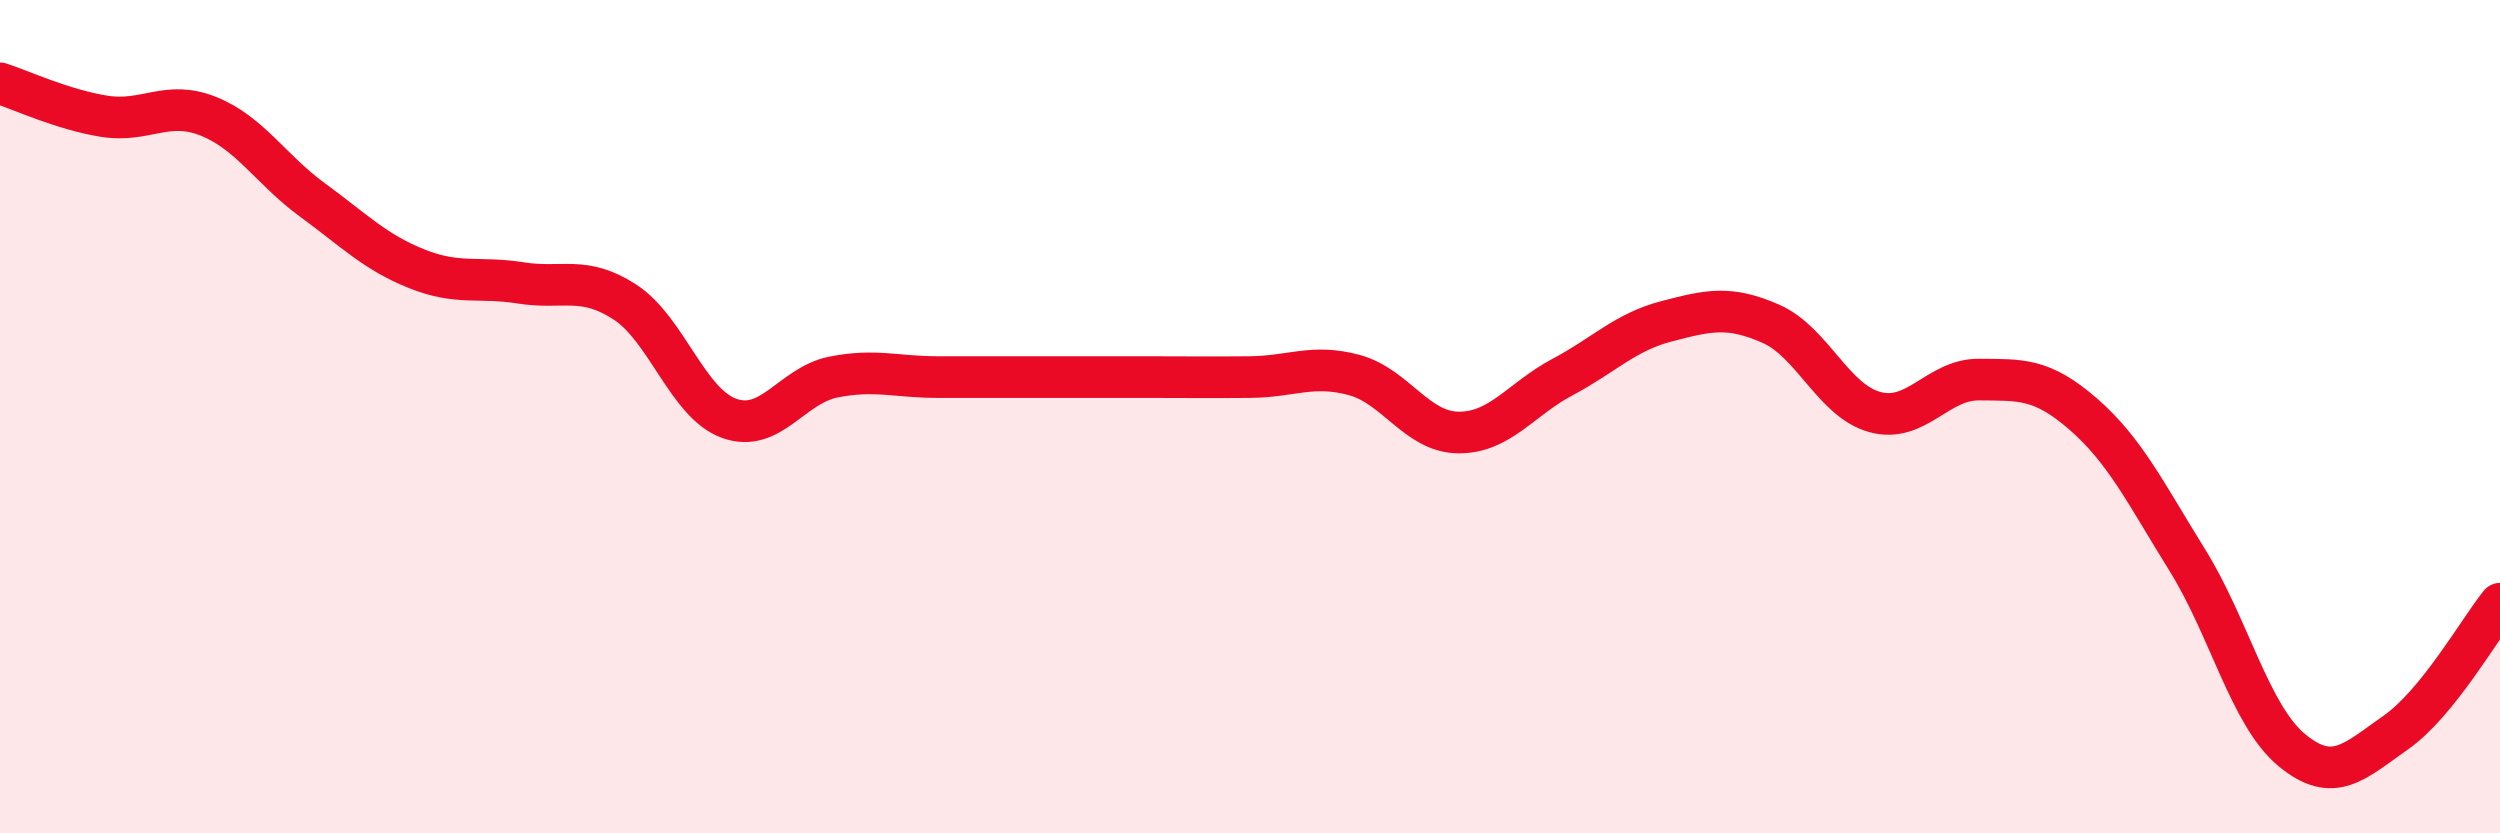 
    <svg width="60" height="20" viewBox="0 0 60 20" xmlns="http://www.w3.org/2000/svg">
      <path
        d="M 0,2 C 0.5,2.16 1.5,2.63 2.5,2.79 C 3.5,2.95 4,2.39 5,2.79 C 6,3.19 6.5,4.07 7.5,4.8 C 8.5,5.53 9,6.05 10,6.45 C 11,6.85 11.5,6.63 12.5,6.79 C 13.5,6.95 14,6.6 15,7.25 C 16,7.9 16.5,9.68 17.5,10.04 C 18.5,10.4 19,9.25 20,9.05 C 21,8.85 21.5,9.05 22.5,9.05 C 23.5,9.05 24,9.05 25,9.05 C 26,9.05 26.5,9.05 27.5,9.05 C 28.5,9.05 29,9.06 30,9.05 C 31,9.04 31.5,8.73 32.5,9 C 33.5,9.27 34,10.37 35,10.38 C 36,10.39 36.5,9.58 37.5,9.05 C 38.5,8.52 39,7.97 40,7.71 C 41,7.45 41.5,7.33 42.5,7.77 C 43.5,8.21 44,9.62 45,9.89 C 46,10.16 46.5,9.1 47.5,9.11 C 48.5,9.12 49,9.07 50,9.94 C 51,10.81 51.5,11.84 52.5,13.45 C 53.5,15.06 54,17.17 55,18 C 56,18.83 56.5,18.28 57.5,17.58 C 58.5,16.88 59.5,15.11 60,14.49L60 20L0 20Z"
        fill="#EB0A25"
        opacity="0.1"
        stroke-linecap="round"
        stroke-linejoin="round"
      />
      <path
        d="M 0,2 C 0.5,2.16 1.5,2.63 2.5,2.79 C 3.5,2.95 4,2.39 5,2.79 C 6,3.19 6.5,4.07 7.5,4.8 C 8.5,5.53 9,6.05 10,6.45 C 11,6.85 11.5,6.63 12.5,6.79 C 13.5,6.95 14,6.6 15,7.25 C 16,7.9 16.5,9.68 17.5,10.04 C 18.5,10.4 19,9.25 20,9.05 C 21,8.85 21.5,9.05 22.5,9.05 C 23.5,9.05 24,9.05 25,9.05 C 26,9.05 26.5,9.05 27.5,9.05 C 28.5,9.05 29,9.06 30,9.05 C 31,9.04 31.5,8.73 32.5,9 C 33.5,9.27 34,10.37 35,10.38 C 36,10.39 36.5,9.58 37.5,9.05 C 38.5,8.52 39,7.97 40,7.71 C 41,7.45 41.5,7.33 42.5,7.77 C 43.5,8.21 44,9.62 45,9.89 C 46,10.16 46.5,9.1 47.5,9.11 C 48.5,9.12 49,9.07 50,9.94 C 51,10.81 51.5,11.84 52.5,13.45 C 53.5,15.06 54,17.17 55,18 C 56,18.83 56.5,18.28 57.5,17.58 C 58.5,16.88 59.5,15.11 60,14.49"
        stroke="#EB0A25"
        stroke-width="1"
        fill="none"
        stroke-linecap="round"
        stroke-linejoin="round"
      />
    </svg>
  